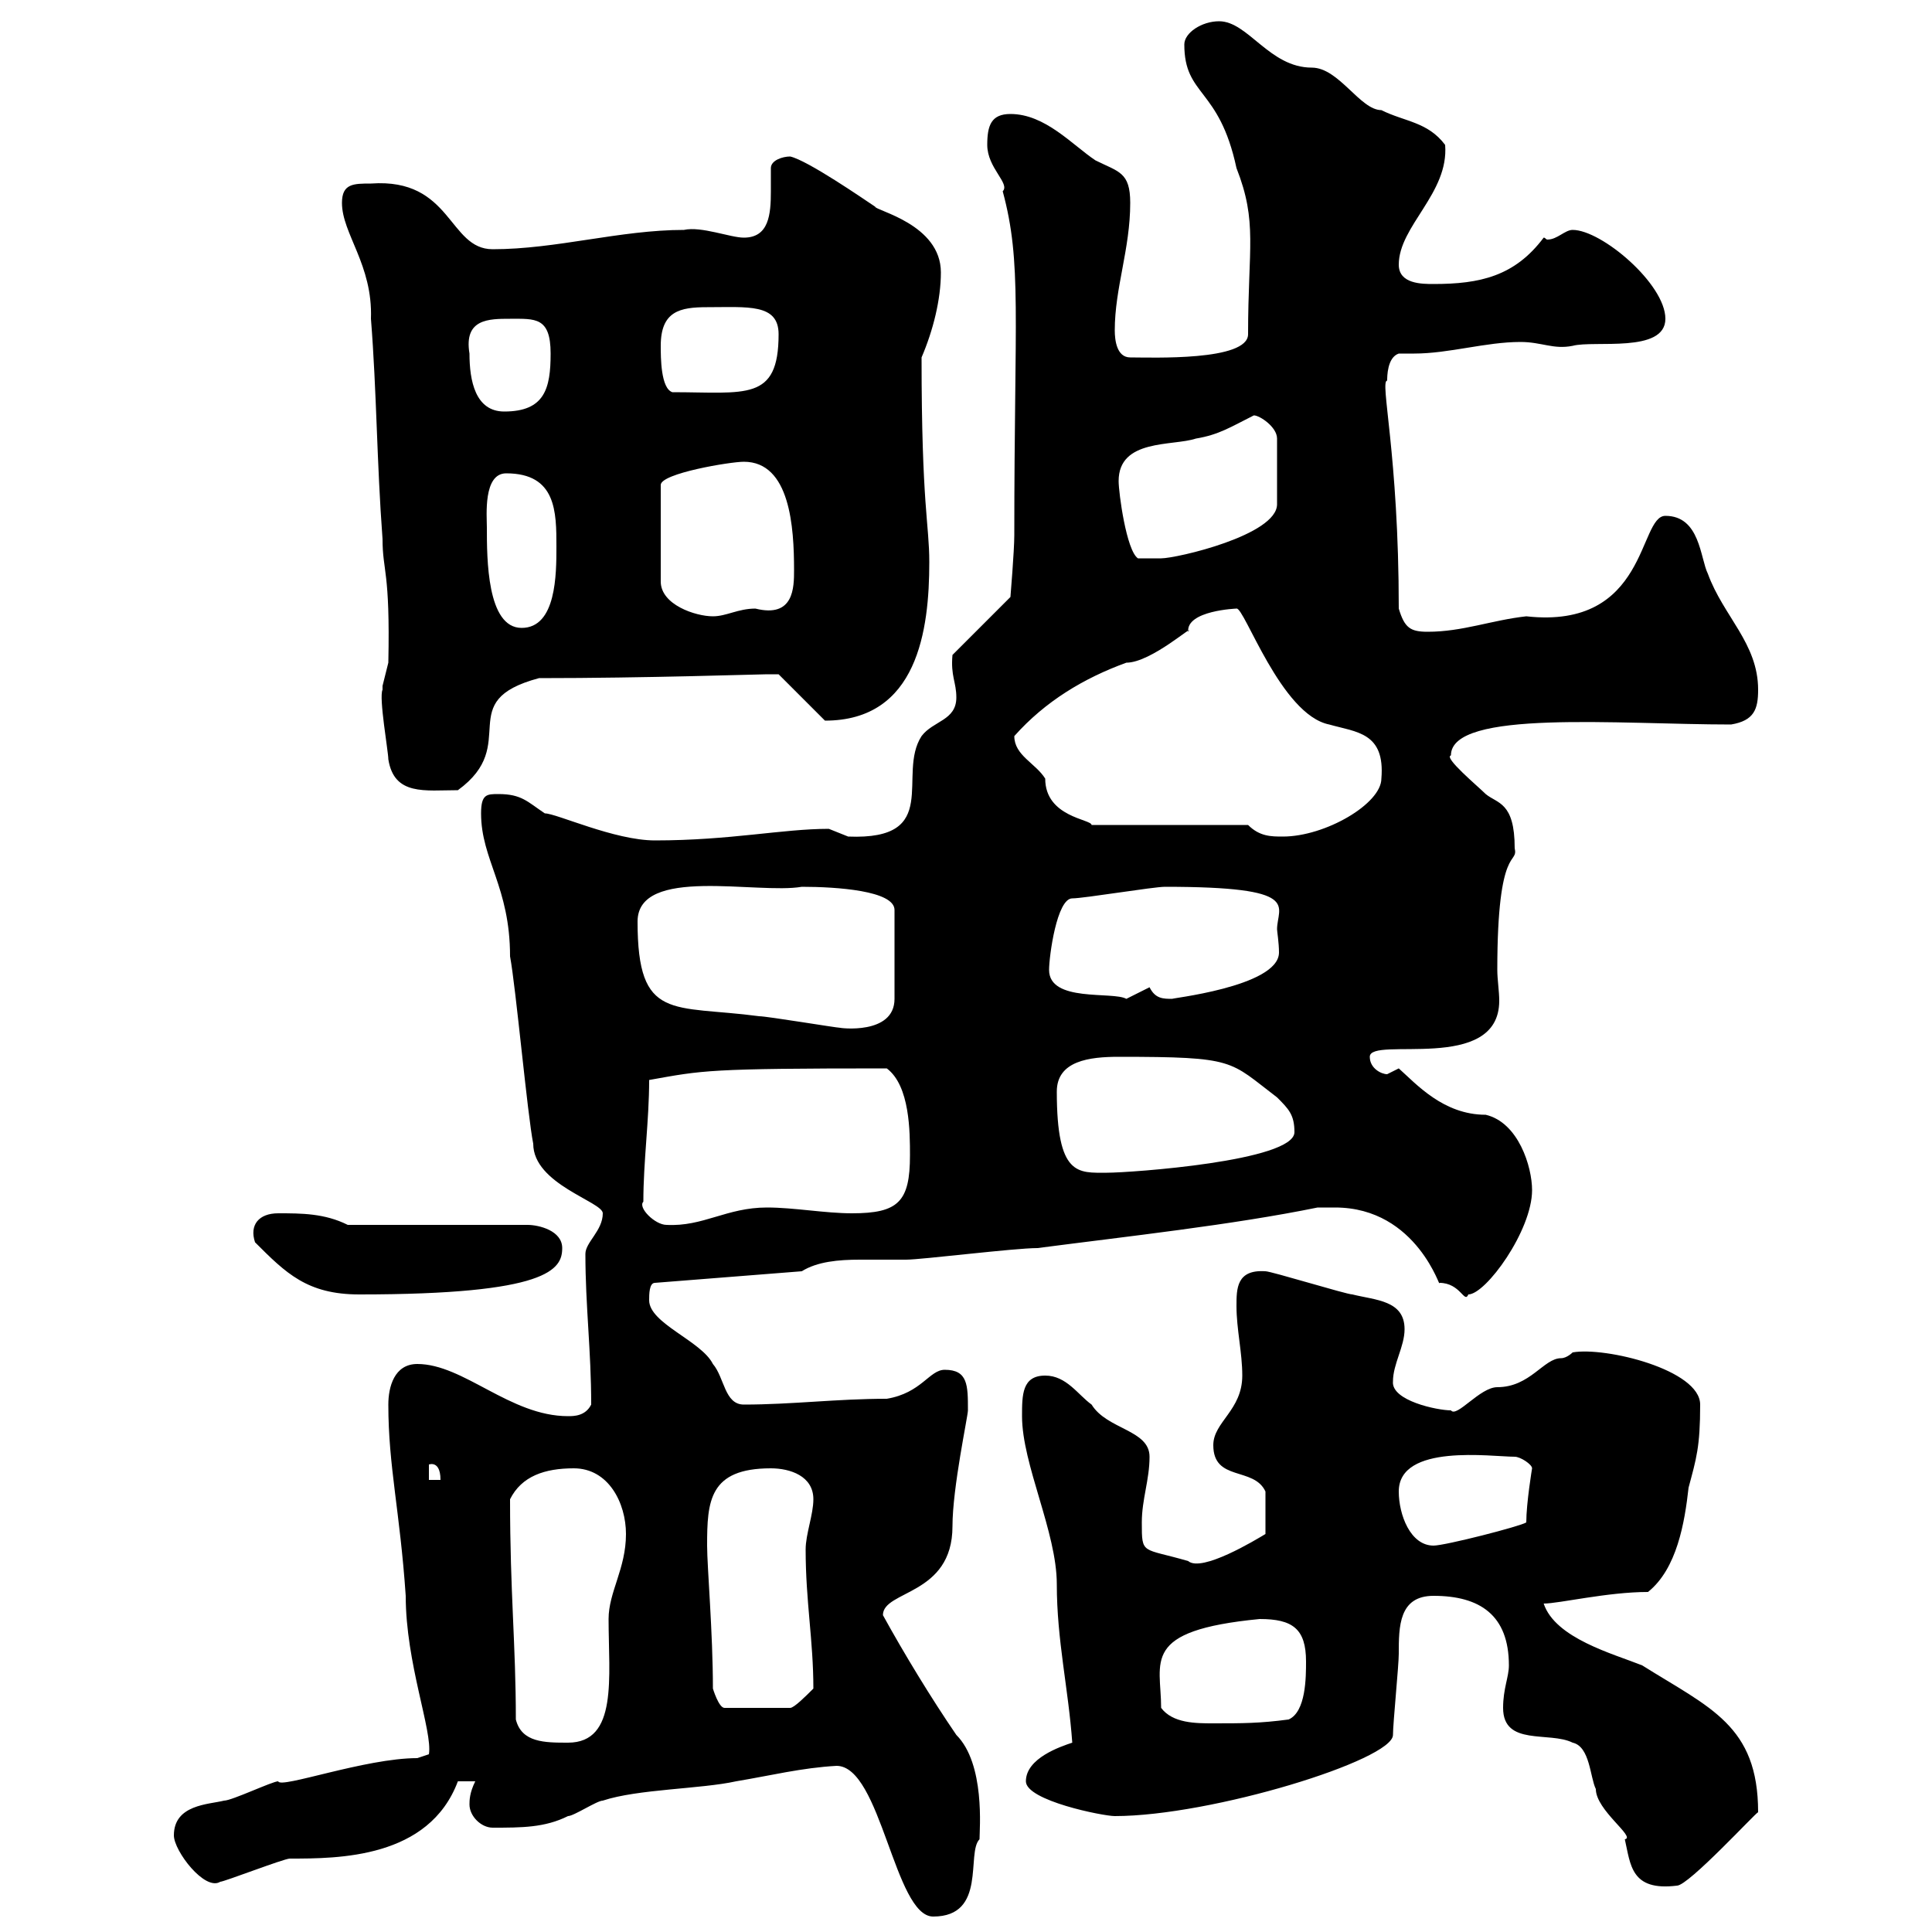 <svg xmlns="http://www.w3.org/2000/svg" xmlns:xlink="http://www.w3.org/1999/xlink" width="300" height="300"><path d="M129.90 274.20C136.80 274.20 138.90 297.60 144.90 297.60C153.30 297.60 150 287.70 152.10 285.60C152.10 284.10 153 273.90 148.50 269.40C144.60 263.70 140.40 256.80 137.10 250.80C137.10 246.90 147.90 247.80 147.90 237C147.90 231 150.30 219.90 150.30 219C150.30 215.10 150.30 212.70 146.70 212.70C144.30 212.70 143.10 216.30 137.70 217.20C129.90 217.20 123 218.10 115.50 218.10C112.50 218.10 112.50 213.90 110.70 211.80C108.90 208.20 100.80 205.50 100.80 201.90C100.80 201 100.80 199.20 101.70 199.20L124.50 197.40C126.90 195.90 130.20 195.60 133.50 195.60C135.90 195.60 138.60 195.60 140.70 195.60C143.10 195.60 157.50 193.80 161.10 193.80C174.90 192 191.40 190.20 204.60 187.50C204.60 187.50 206.40 187.50 207.30 187.50C220.20 187.50 223.80 200.70 223.50 199.20C226.80 199.20 227.40 202.50 228 201C230.70 201 237.90 191.10 237.90 184.80C237.90 181.20 235.80 174.30 230.70 173.10C224.10 173.10 219.90 168.30 217.20 165.90C217.20 165.90 215.40 166.80 215.40 166.80C214.50 166.80 212.70 165.90 212.70 164.10C212.70 160.80 232.80 166.80 232.80 155.40C232.80 153.90 232.50 152.10 232.50 150.60C232.50 130.80 235.80 134.40 235.20 131.70C235.20 124.50 232.50 124.80 230.70 123.30C229.50 122.10 224.10 117.60 225.30 117.30C225.30 110.10 251.40 112.50 268.80 112.50C272.40 111.90 273 110.10 273 107.10C273 99.90 267.60 95.70 265.20 89.10C264 86.70 264 80.10 258.60 80.10C254.40 80.10 255.90 97.80 237 95.70C231.60 96.30 227.10 98.10 221.70 98.10C219 98.10 218.10 97.50 217.20 94.50C217.20 70.50 214.20 59.10 215.40 59.10C215.40 58.50 215.40 55.50 217.20 54.90C218.10 54.90 218.70 54.90 219.60 54.90C225 54.90 230.70 53.10 236.10 53.10C239.40 53.10 241.20 54.30 244.20 53.70C247.50 52.80 258.60 54.90 258.60 49.50C258.60 44.10 248.70 35.70 244.20 35.70C243 35.70 241.80 37.20 240.30 37.20C240 37.20 240 36.90 239.70 36.90C235.20 42.90 229.80 44.10 222.60 44.10C220.80 44.10 217.20 44.10 217.20 41.10C217.20 35.10 225 30 224.40 22.50C221.70 18.90 218.10 18.90 214.50 17.10C211.20 17.10 207.90 10.50 203.70 10.50C197.10 10.50 193.80 3.30 189.30 3.30C186.60 3.30 183.90 5.10 183.90 6.90C183.90 15 189.30 13.50 192 26.10C195.30 34.50 193.80 38.40 193.80 51.90C193.80 56.10 178.80 55.50 175.50 55.50C173.40 55.50 173.10 52.80 173.10 51.30C173.10 44.70 175.50 38.70 175.50 31.50C175.50 26.70 173.70 26.70 170.10 24.90C166.50 22.50 162.30 17.70 156.90 17.70C153.90 17.70 153.30 19.50 153.30 22.50C153.30 26.10 156.90 28.50 155.70 29.70C158.70 40.80 157.50 48.90 157.50 83.10C157.50 85.50 156.90 92.70 156.90 92.70L147.90 101.70C147.60 105 148.50 105.90 148.50 108.30C148.50 111.90 144.90 111.90 143.10 114.30C139.20 120.30 146.40 130.50 131.70 129.90C131.70 129.90 128.70 128.70 128.70 128.70C121.50 128.70 113.40 130.50 101.70 130.50C95.40 130.50 86.40 126.30 84.60 126.30C81.90 124.50 81 123.30 77.40 123.30C75.60 123.30 74.70 123.30 74.70 126.30C74.70 133.50 79.20 137.70 79.20 148.50C80.10 153.30 81.90 173.10 82.80 177.60C82.80 183.90 93.60 186.60 93.60 188.40C93.60 191.10 90.90 192.90 90.90 194.70C90.90 202.80 91.80 209.70 91.80 218.10C90.90 219.90 89.10 219.90 88.20 219.90C79.20 219.90 72 211.80 64.80 211.80C61.20 211.80 60.30 215.40 60.30 218.10C60.30 227.70 62.10 234.60 63 247.80C63 258.30 67.20 268.80 66.60 272.40C66.60 272.40 64.80 273 64.80 273C56.70 273 43.50 277.80 43.20 276.60C42.30 276.60 36 279.60 34.80 279.60C32.40 280.20 27 280.20 27 285C27 287.40 31.80 293.70 34.20 292.20C34.80 292.20 44.10 288.60 45 288.60C52.50 288.60 66.60 288.60 71.10 276.60C70.80 276.60 72.90 276.60 73.80 276.60C72.90 278.40 72.90 279.60 72.90 280.20C72.90 282 74.70 283.80 76.50 283.80C81 283.80 84.60 283.80 88.20 282C89.10 282 92.70 279.60 93.60 279.60C99 277.80 108.90 277.80 114.30 276.60C119.70 275.70 124.50 274.50 129.90 274.20ZM233.40 265.20C233.40 271.20 240.60 268.80 244.20 270.60C246.90 271.20 246.90 276 247.80 277.80C247.80 281.10 254.10 285.30 252.30 285.60C253.20 289.50 253.20 293.70 260.40 292.80C262.20 292.80 272.70 281.40 273 281.40C273 267.90 265.50 265.20 255 258.60C250.50 256.80 241.50 254.40 239.70 249C242.10 249 249.60 247.20 255.90 247.20C260.40 243.60 261.60 236.40 262.20 231C263.40 226.50 264 224.70 264 218.10C264 212.70 249.30 209.10 244.20 210C244.20 210 243.30 210.90 242.40 210.90C239.70 210.90 237.60 215.40 232.50 215.40C229.80 215.40 226.20 220.20 225.30 219C223.20 219 216 217.50 216.30 214.50C216.30 211.80 218.10 209.10 218.10 206.40C218.10 201.90 213.60 201.90 210 201C209.10 201 197.40 197.40 196.50 197.40C192 197.10 192 200.10 192 202.80C192 206.40 192.90 210 192.90 213.60C192.90 219 188.40 220.80 188.40 224.40C188.40 230.10 194.70 227.70 196.50 231.60L196.50 238.20C195 239.10 186.60 244.20 184.50 242.40C177.30 240.30 177.30 241.50 177.30 236.40C177.30 232.80 178.50 229.80 178.50 226.20C178.50 222 171.90 222 169.50 218.10C167.40 216.60 165.60 213.60 162.30 213.60C158.70 213.60 158.70 216.60 158.70 219.90C158.70 227.40 164.10 237.90 164.10 246C164.10 254.70 165.90 262.20 166.50 270.60C164.70 271.20 159.30 273 159.30 276.60C159.30 279.60 171.30 282 173.10 282C188.10 282 216.30 273.30 216.30 269.40C216.30 267.60 217.20 258.60 217.20 256.80C217.20 252.60 217.20 247.80 222.60 247.80C229.80 247.80 234.30 250.80 234.30 258.60C234.30 260.40 233.40 262.20 233.40 265.20ZM80.10 267C80.10 255.30 79.20 247.50 79.20 232.80C81 229.20 84.60 228 89.10 228C94.50 228 97.20 233.40 97.20 238.20C97.20 243.60 94.50 247.20 94.50 251.40C94.50 260.40 96 270.60 88.20 270.60C84.60 270.60 81 270.60 80.10 267ZM180.30 265.20C180.30 258 177 253.20 195.60 251.40C200.70 251.40 202.80 252.90 202.80 258C202.80 260.40 202.80 265.80 200.10 267C195.60 267.60 192.90 267.60 188.40 267.60C185.70 267.60 182.10 267.60 180.30 265.20ZM110.70 262.20C110.70 253.50 109.80 243.30 109.80 240C109.80 233.10 110.10 228 119.70 228C122.70 228 126.30 229.20 126.30 232.80C126.30 235.20 125.10 238.20 125.10 240.60C125.10 248.70 126.30 254.70 126.30 262.20C125.10 263.40 123.30 265.20 122.70 265.20L112.50 265.20C111.60 265.20 110.70 262.20 110.70 262.20ZM217.20 231.60C217.20 224.10 231.60 226.20 235.20 226.20C236.10 226.20 237.90 227.40 237.90 228C237.90 228 237 233.40 237 236.40C236.10 237 224.40 240 222.60 240C219 240 217.20 235.20 217.20 231.60ZM66.60 227.40C66 227.70 68.40 226.20 68.40 229.80L66.60 229.80ZM39.60 192.90C44.40 197.70 47.70 201 55.80 201C85.20 201 87.30 197.10 87.30 193.80C87.30 191.10 83.70 190.20 81.90 190.20L54 190.20C50.40 188.40 46.80 188.40 43.20 188.40C40.20 188.40 38.70 190.20 39.60 192.90ZM99.90 186.60C99.90 180.30 100.80 174 100.80 167.70C109.20 166.20 109.80 165.90 137.70 165.90C141.30 168.60 141.30 175.80 141.30 179.40C141.30 186.60 139.50 188.40 132.30 188.40C128.10 188.40 123.30 187.50 119.10 187.50C112.80 187.50 109.20 190.50 103.50 190.20C101.70 190.20 99 187.50 99.90 186.60ZM164.10 169.50C164.10 164.70 169.20 164.10 173.70 164.10C192 164.10 190.80 164.70 198.30 170.40C200.10 172.20 201 173.10 201 175.80C201 180.30 175.50 182.10 171.90 182.10C167.40 182.10 164.10 182.70 164.10 169.50ZM99 143.10C99 134.40 117.60 138.90 124.50 137.70C129.90 137.70 138.90 138.30 138.90 141.30L138.90 155.10C138.90 160.80 130.20 159.60 130.50 159.60C129.90 159.60 119.10 157.80 117.90 157.80C104.40 156 99 158.70 99 143.10ZM162.90 150.60C162.90 148.50 164.10 139.50 166.50 139.50C168.30 139.50 179.10 137.70 180.90 137.70C202.50 137.70 198.30 140.70 198.30 144.30C198.30 144.60 198.60 146.40 198.60 147.90C198.60 153.30 180.90 155.10 182.10 155.10C180.60 155.10 179.40 155.10 178.50 153.30C178.50 153.30 174.90 155.10 174.90 155.10C172.80 153.90 162.90 155.70 162.90 150.60ZM193.80 128.10L169.50 128.10C169.50 127.20 162.30 126.90 162.30 120.90C160.80 118.50 157.50 117.30 157.50 114.30C162.30 108.90 168.30 105.30 174.90 102.90C178.80 102.90 185.70 96.60 184.50 98.10C184.20 94.80 192 94.50 192 94.50C193.20 94.20 198.90 111 206.40 112.50C210.60 113.70 215.10 113.70 214.50 120.90C214.50 124.80 205.80 129.90 199.20 129.90C197.40 129.90 195.60 129.90 193.80 128.10ZM59.40 107.10C58.80 108.30 60.30 116.70 60.30 117.90C61.20 123.60 66 122.70 71.10 122.70C81 115.50 70.20 108.90 83.70 105.30C100.20 105.30 117.90 104.70 119.10 104.70C119.10 104.70 120.90 104.70 120.90 104.70L128.10 111.90C142.50 111.90 144.30 97.80 144.30 87.30C144.30 81.30 143.10 78.60 143.10 55.50C144.90 51.30 146.10 46.50 146.10 42.30C146.10 34.80 135.90 32.70 135.90 32.10C134.10 30.90 125.40 24.90 122.70 24.30C121.50 24.30 119.70 24.90 119.70 26.10C119.70 27.30 119.70 28.50 119.70 29.70C119.70 33.30 119.40 36.90 115.50 36.90C113.40 36.90 108.90 35.10 106.20 35.70C96.30 35.70 86.40 38.70 76.50 38.70C69.60 38.70 70.20 27.60 57.60 28.50C54.90 28.50 53.10 28.50 53.10 31.50C53.10 36.30 57.90 41.10 57.60 49.50C58.50 60.90 58.50 71.70 59.40 83.70C59.40 88.80 60.60 88.50 60.30 102.90C60.30 102.90 59.40 106.50 59.40 106.50C59.40 106.50 59.40 107.10 59.40 107.10ZM75.60 81.90C75.60 80.10 75 73.50 78.60 73.50C86.40 73.50 86.40 79.50 86.40 84.90C86.40 89.10 86.40 97.50 81 97.50C75.60 97.50 75.60 86.70 75.60 81.90ZM115.50 71.70C122.70 71.70 123.30 81.90 123.30 88.50C123.30 91.20 123.30 96 117.30 94.50C114.60 94.50 112.80 95.70 110.70 95.70C108 95.70 102.60 93.90 102.60 90.30L102.60 75.30C102.60 73.50 113.40 71.70 115.50 71.70ZM173.70 74.70C173.70 68.10 182.10 69.30 185.70 68.10C189.30 67.50 191.10 66.30 194.70 64.50C195.60 64.50 198.30 66.30 198.30 68.10L198.30 78.30C198.30 83.10 182.70 86.70 180.30 86.70C179.10 86.70 177.30 86.70 176.70 86.70C174.90 85.50 173.70 76.50 173.70 74.70ZM72.90 54.90C72 49.50 75.90 49.50 79.20 49.50C83.10 49.50 85.50 49.20 85.50 54.90C85.50 60.30 84.60 63.90 78.30 63.90C73.80 63.90 72.90 59.10 72.90 54.90ZM102.60 53.70C102.60 48.30 105.60 47.70 109.80 47.70C116.10 47.70 120.90 47.10 120.90 51.90C120.90 62.40 115.80 60.90 104.40 60.90C102.60 60.30 102.60 55.50 102.60 53.70Z"/></svg>